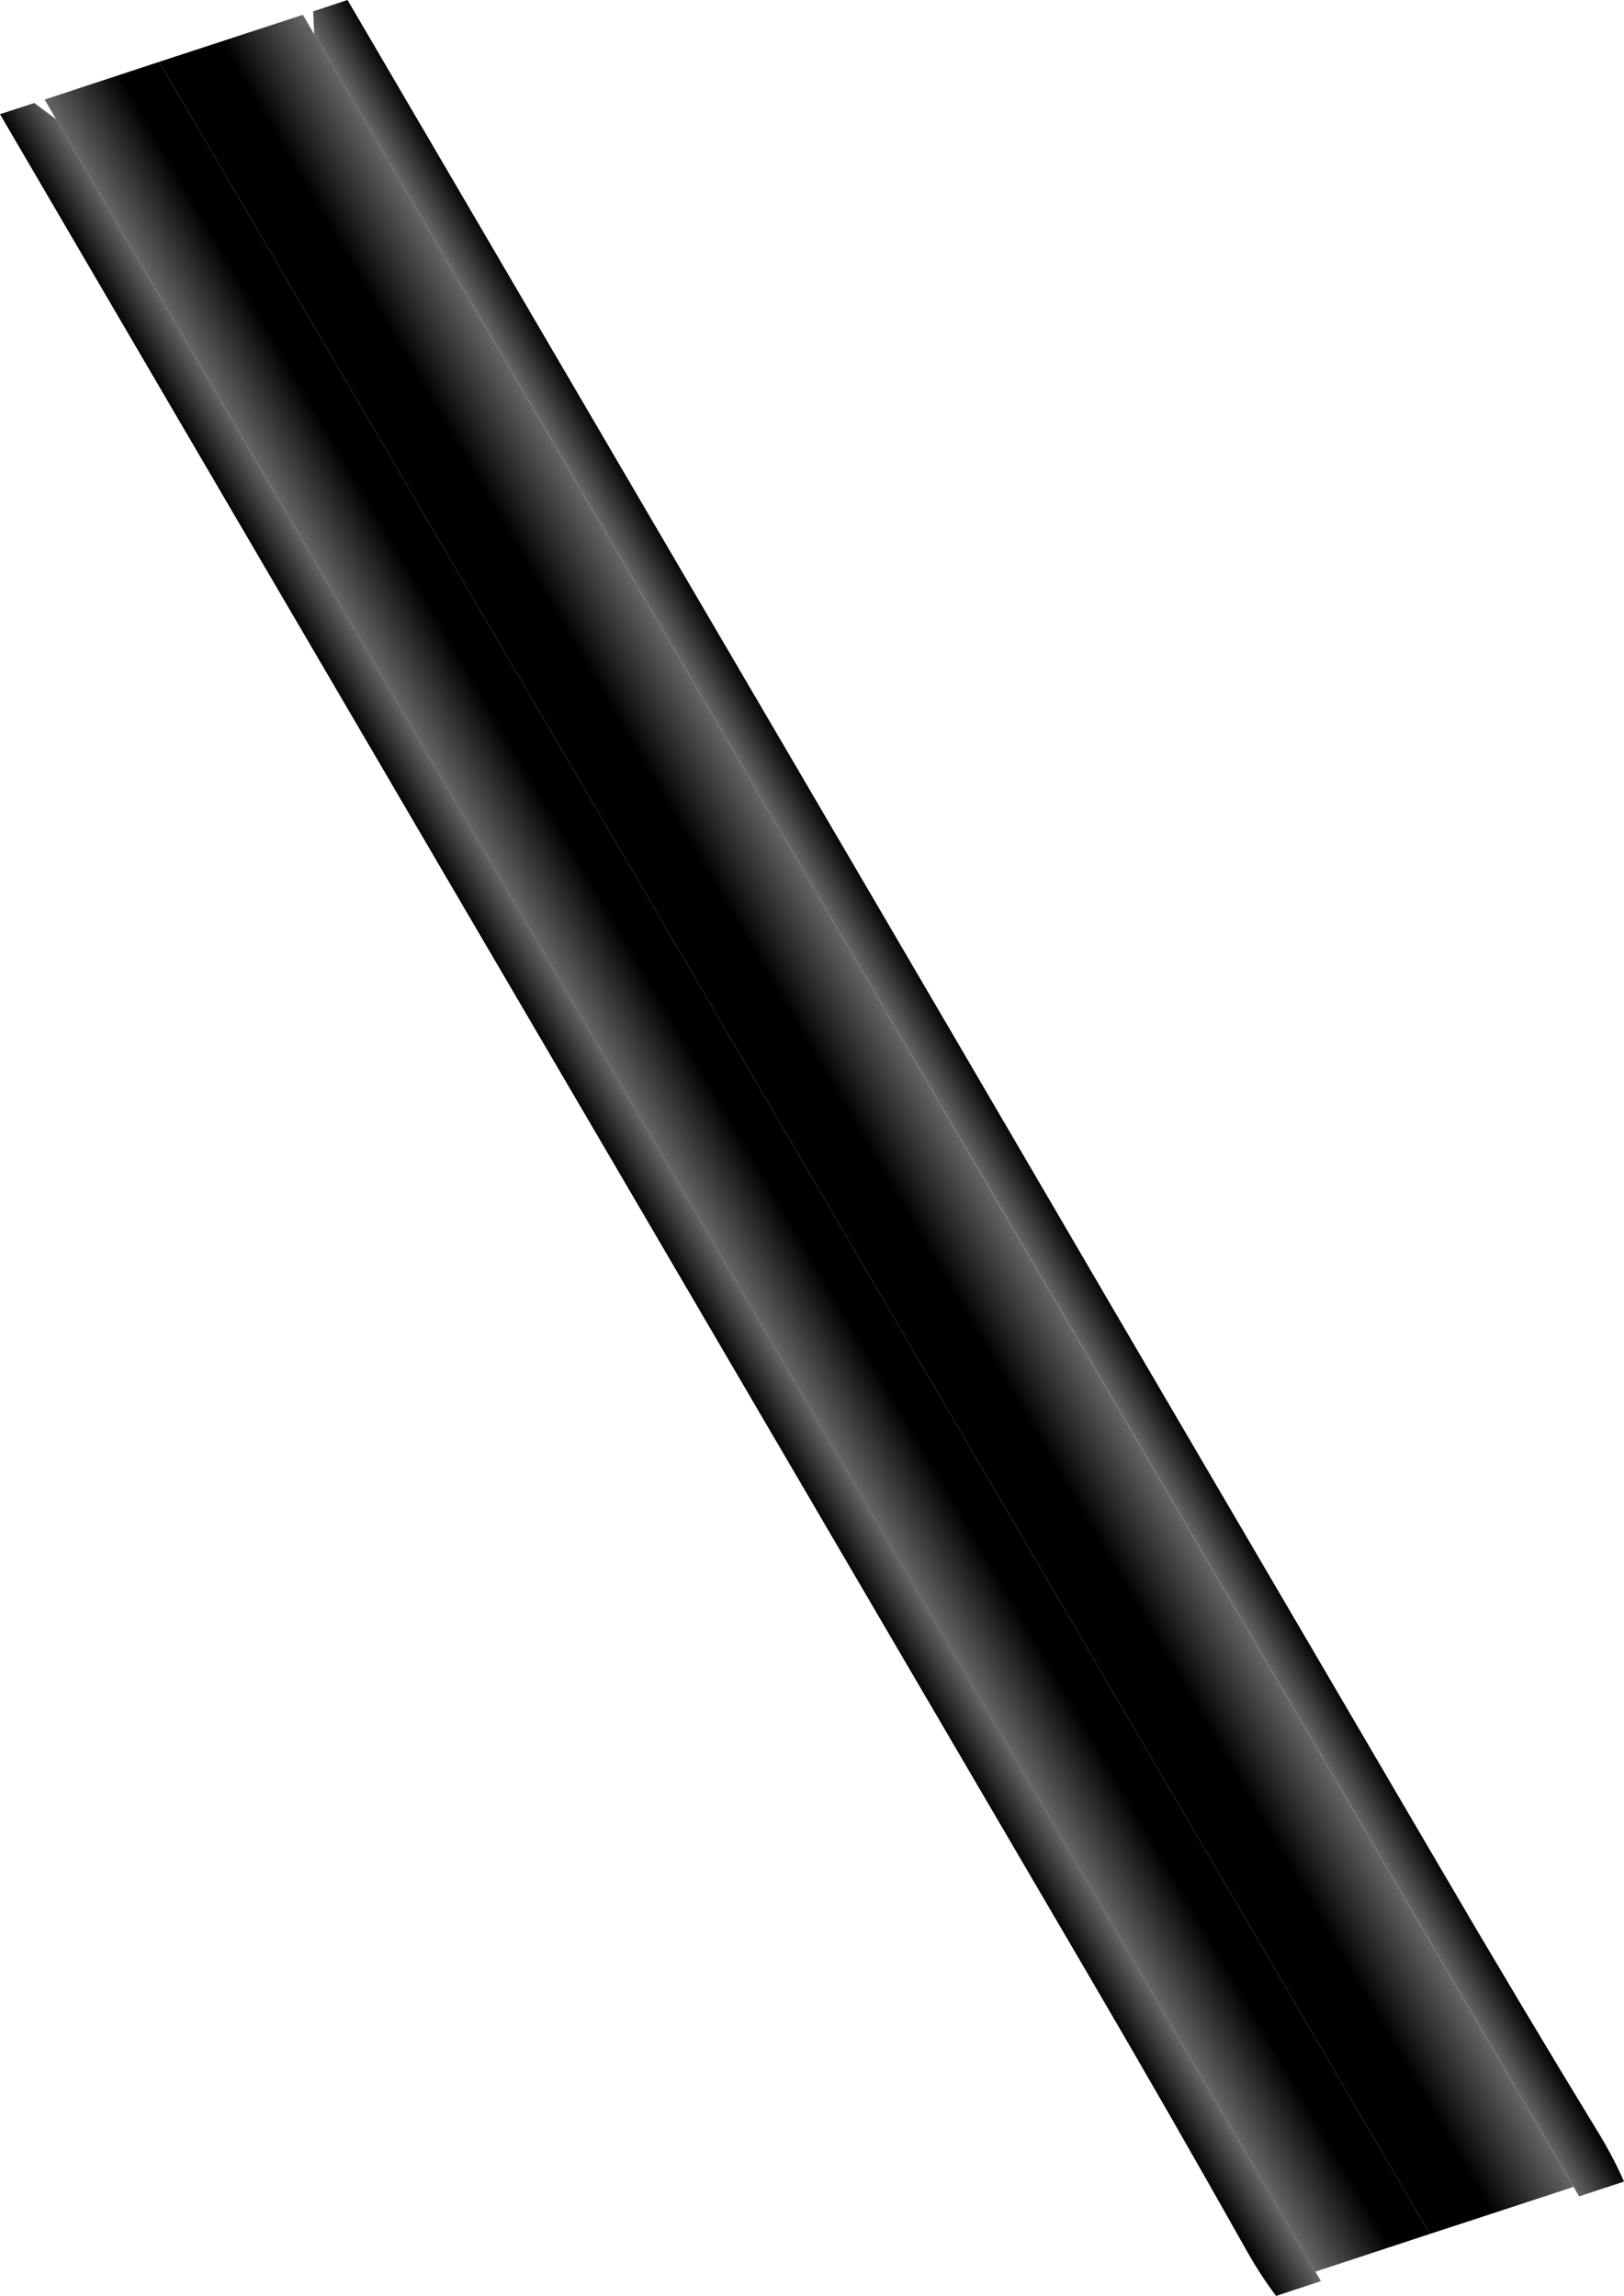 <?xml version="1.0" encoding="UTF-8" standalone="no"?>
<svg xmlns:xlink="http://www.w3.org/1999/xlink" height="534.9px" width="378.3px" xmlns="http://www.w3.org/2000/svg">
  <g transform="matrix(1.0, 0.0, 0.0, 1.0, 89.3, 267.5)">
    <path d="M-52.2 -253.1 L-18.75 -264.05 277.25 242.0 243.8 252.95 -52.2 -253.1" fill="url(#gradient0)" fill-rule="evenodd" stroke="none"/>
    <path d="M243.8 252.95 L217.1 261.75 -78.9 -244.3 -52.2 -253.1 243.8 252.95" fill="url(#gradient1)" fill-rule="evenodd" stroke="none"/>
    <path d="M69.0 -114.05 L31.6 -178.0 -5.8 -241.9 -16.1 -259.5 -16.35 -264.85 -8.35 -267.5 21.15 -217.1 58.55 -153.15 95.95 -89.25 133.35 -25.3 170.7 38.65 208.1 102.55 245.5 166.45 Q264.15 198.4 283.5 230.15 286.7 235.5 289.0 240.75 L278.55 244.2 255.95 205.55 218.6 141.7 181.2 77.75 143.8 13.8 106.4 -50.1 69.0 -114.05" fill="url(#gradient2)" fill-rule="evenodd" stroke="none"/>
    <path d="M8.85 -94.3 L46.25 -30.35 83.65 33.6 121.05 97.5 158.45 161.45 195.8 225.35 218.4 263.95 207.95 267.4 Q204.35 262.6 201.3 257.2 183.2 225.0 164.5 193.05 L127.15 129.2 89.75 65.25 52.35 1.3 14.95 -62.6 -22.45 -126.55 -59.85 -190.5 -89.3 -240.9 -81.3 -243.5 -76.2 -239.7 -65.95 -222.15 -28.55 -158.2 8.85 -94.3" fill="url(#gradient3)" fill-rule="evenodd" stroke="none"/>
  </g>
  <defs>
    <linearGradient gradientTransform="matrix(-0.021, 0.007, 0.182, 0.311, 110.9, -7.65)" gradientUnits="userSpaceOnUse" id="gradient0" spreadMethod="pad" x1="-819.2" x2="819.2">
      <stop offset="0.0" stop-color="#666666"/>
      <stop offset="0.561" stop-color="#000000"/>
    </linearGradient>
    <linearGradient gradientTransform="matrix(0.021, -0.007, 0.182, 0.311, 84.9, 0.9)" gradientUnits="userSpaceOnUse" id="gradient1" spreadMethod="pad" x1="-819.2" x2="819.2">
      <stop offset="0.0" stop-color="#666666"/>
      <stop offset="0.518" stop-color="#000000"/>
    </linearGradient>
    <linearGradient gradientTransform="matrix(0.007, -0.002, 0.194, 0.332, 138.8, -6.0)" gradientUnits="userSpaceOnUse" id="gradient2" spreadMethod="pad" x1="-819.2" x2="819.2">
      <stop offset="0.0" stop-color="#666666"/>
      <stop offset="1.0" stop-color="#000000"/>
    </linearGradient>
    <linearGradient gradientTransform="matrix(-0.007, 0.002, 0.194, 0.332, 67.65, 17.4)" gradientUnits="userSpaceOnUse" id="gradient3" spreadMethod="pad" x1="-819.2" x2="819.2">
      <stop offset="0.0" stop-color="#666666"/>
      <stop offset="1.0" stop-color="#000000"/>
    </linearGradient>
  </defs>
</svg>
